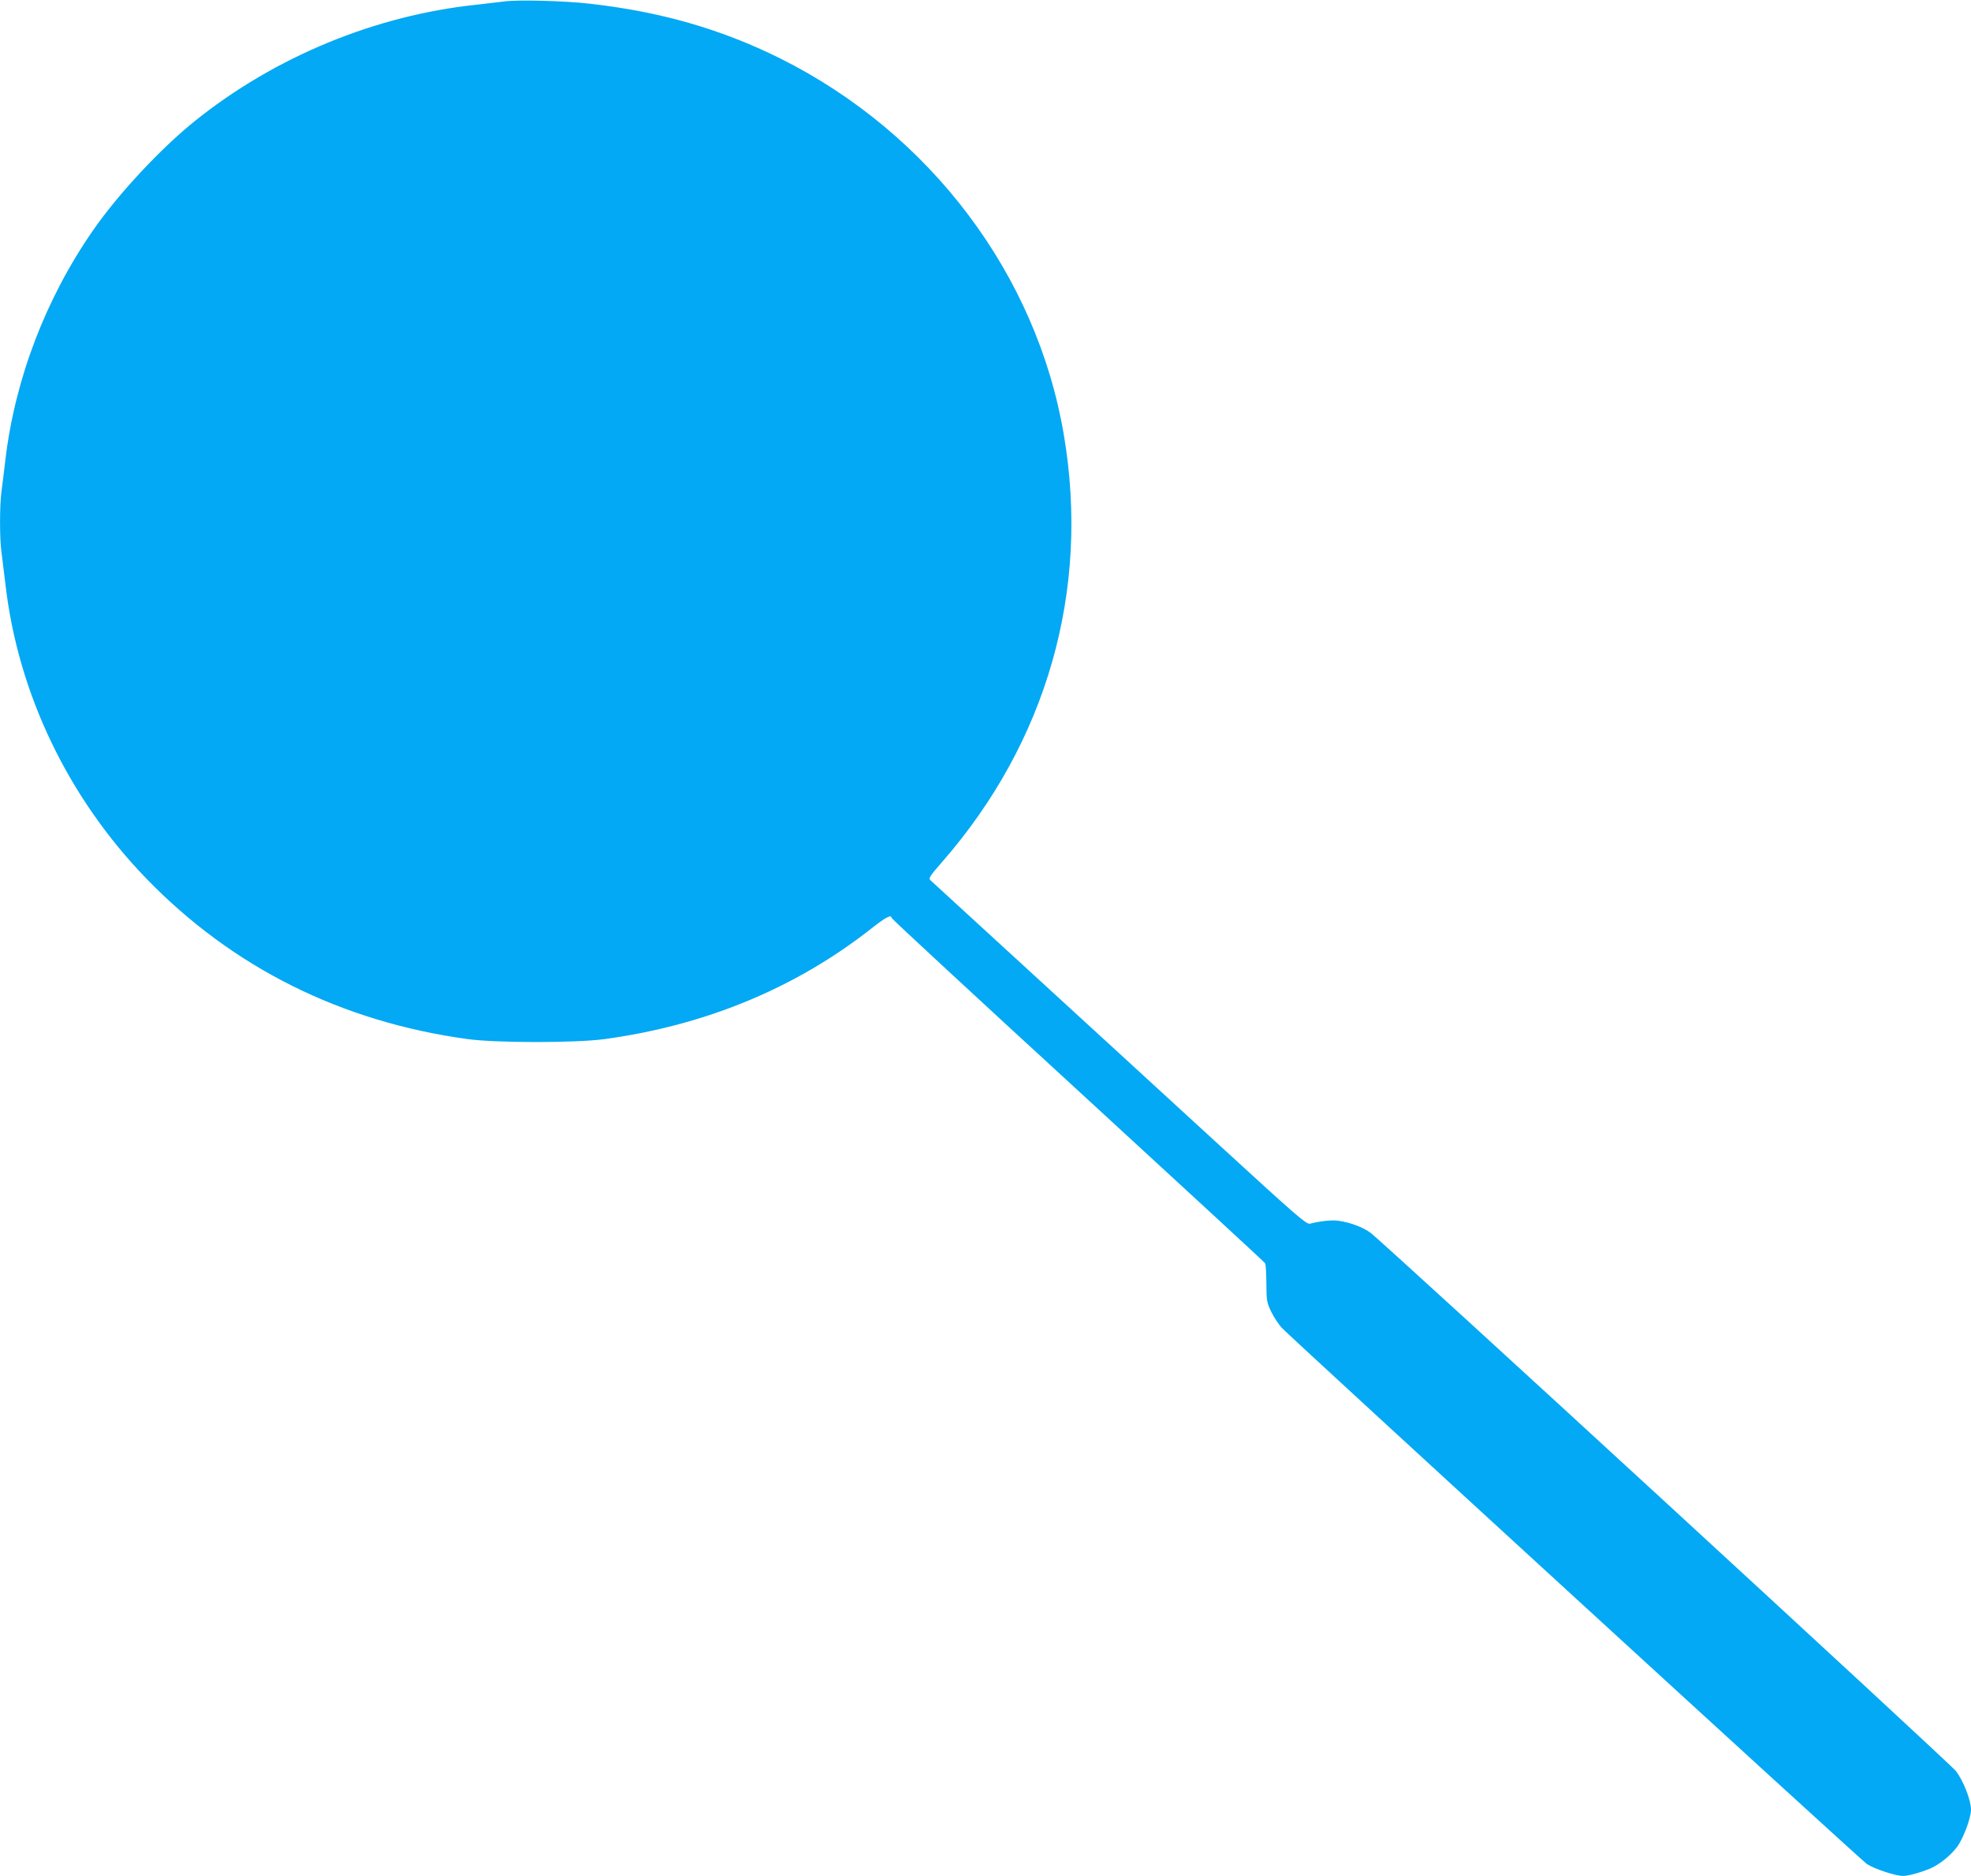 <?xml version="1.0" standalone="no"?>
<!DOCTYPE svg PUBLIC "-//W3C//DTD SVG 20010904//EN"
 "http://www.w3.org/TR/2001/REC-SVG-20010904/DTD/svg10.dtd">
<svg version="1.0" xmlns="http://www.w3.org/2000/svg"
 width="1280pt" height="1218pt" viewBox="0 0 1280 1218"
 preserveAspectRatio="xMidYMid meet">
<g transform="translate(0,1218) scale(0.1,-0.1)"
fill="#03a9f4" stroke="none">
<path d="M3270 12170 c-30 -4 -107 -13 -170 -20 -659 -68 -1313 -337 -1835
-756 -222 -179 -495 -471 -659 -707 -308 -443 -508 -965 -571 -1492 -8 -71
-20 -163 -25 -203 -13 -93 -13 -314 0 -400 5 -37 16 -128 25 -203 81 -709 406
-1387 915 -1913 560 -578 1267 -931 2090 -1043 188 -25 696 -25 884 0 654 89
1237 329 1728 713 98 78 138 99 138 74 0 -5 544 -509 1209 -1119 665 -611
1213 -1116 1217 -1123 4 -7 8 -66 8 -133 1 -114 3 -123 33 -185 18 -36 49 -83
71 -105 82 -85 3755 -3450 3795 -3477 48 -32 186 -78 236 -78 34 0 110 21 176
48 59 25 132 84 175 141 40 54 90 187 90 241 0 62 -50 189 -98 251 -45 57
-3711 3427 -3802 3495 -48 36 -137 69 -210 78 -41 6 -115 -2 -182 -19 -24 -6
-76 39 -630 547 -332 304 -877 805 -1213 1112 -335 307 -616 565 -624 572 -12
11 0 29 76 116 682 780 963 1764 792 2773 -175 1041 -868 1960 -1843 2446
-383 190 -775 303 -1236 355 -164 19 -477 27 -560 14z"/>
</g>
</svg>

